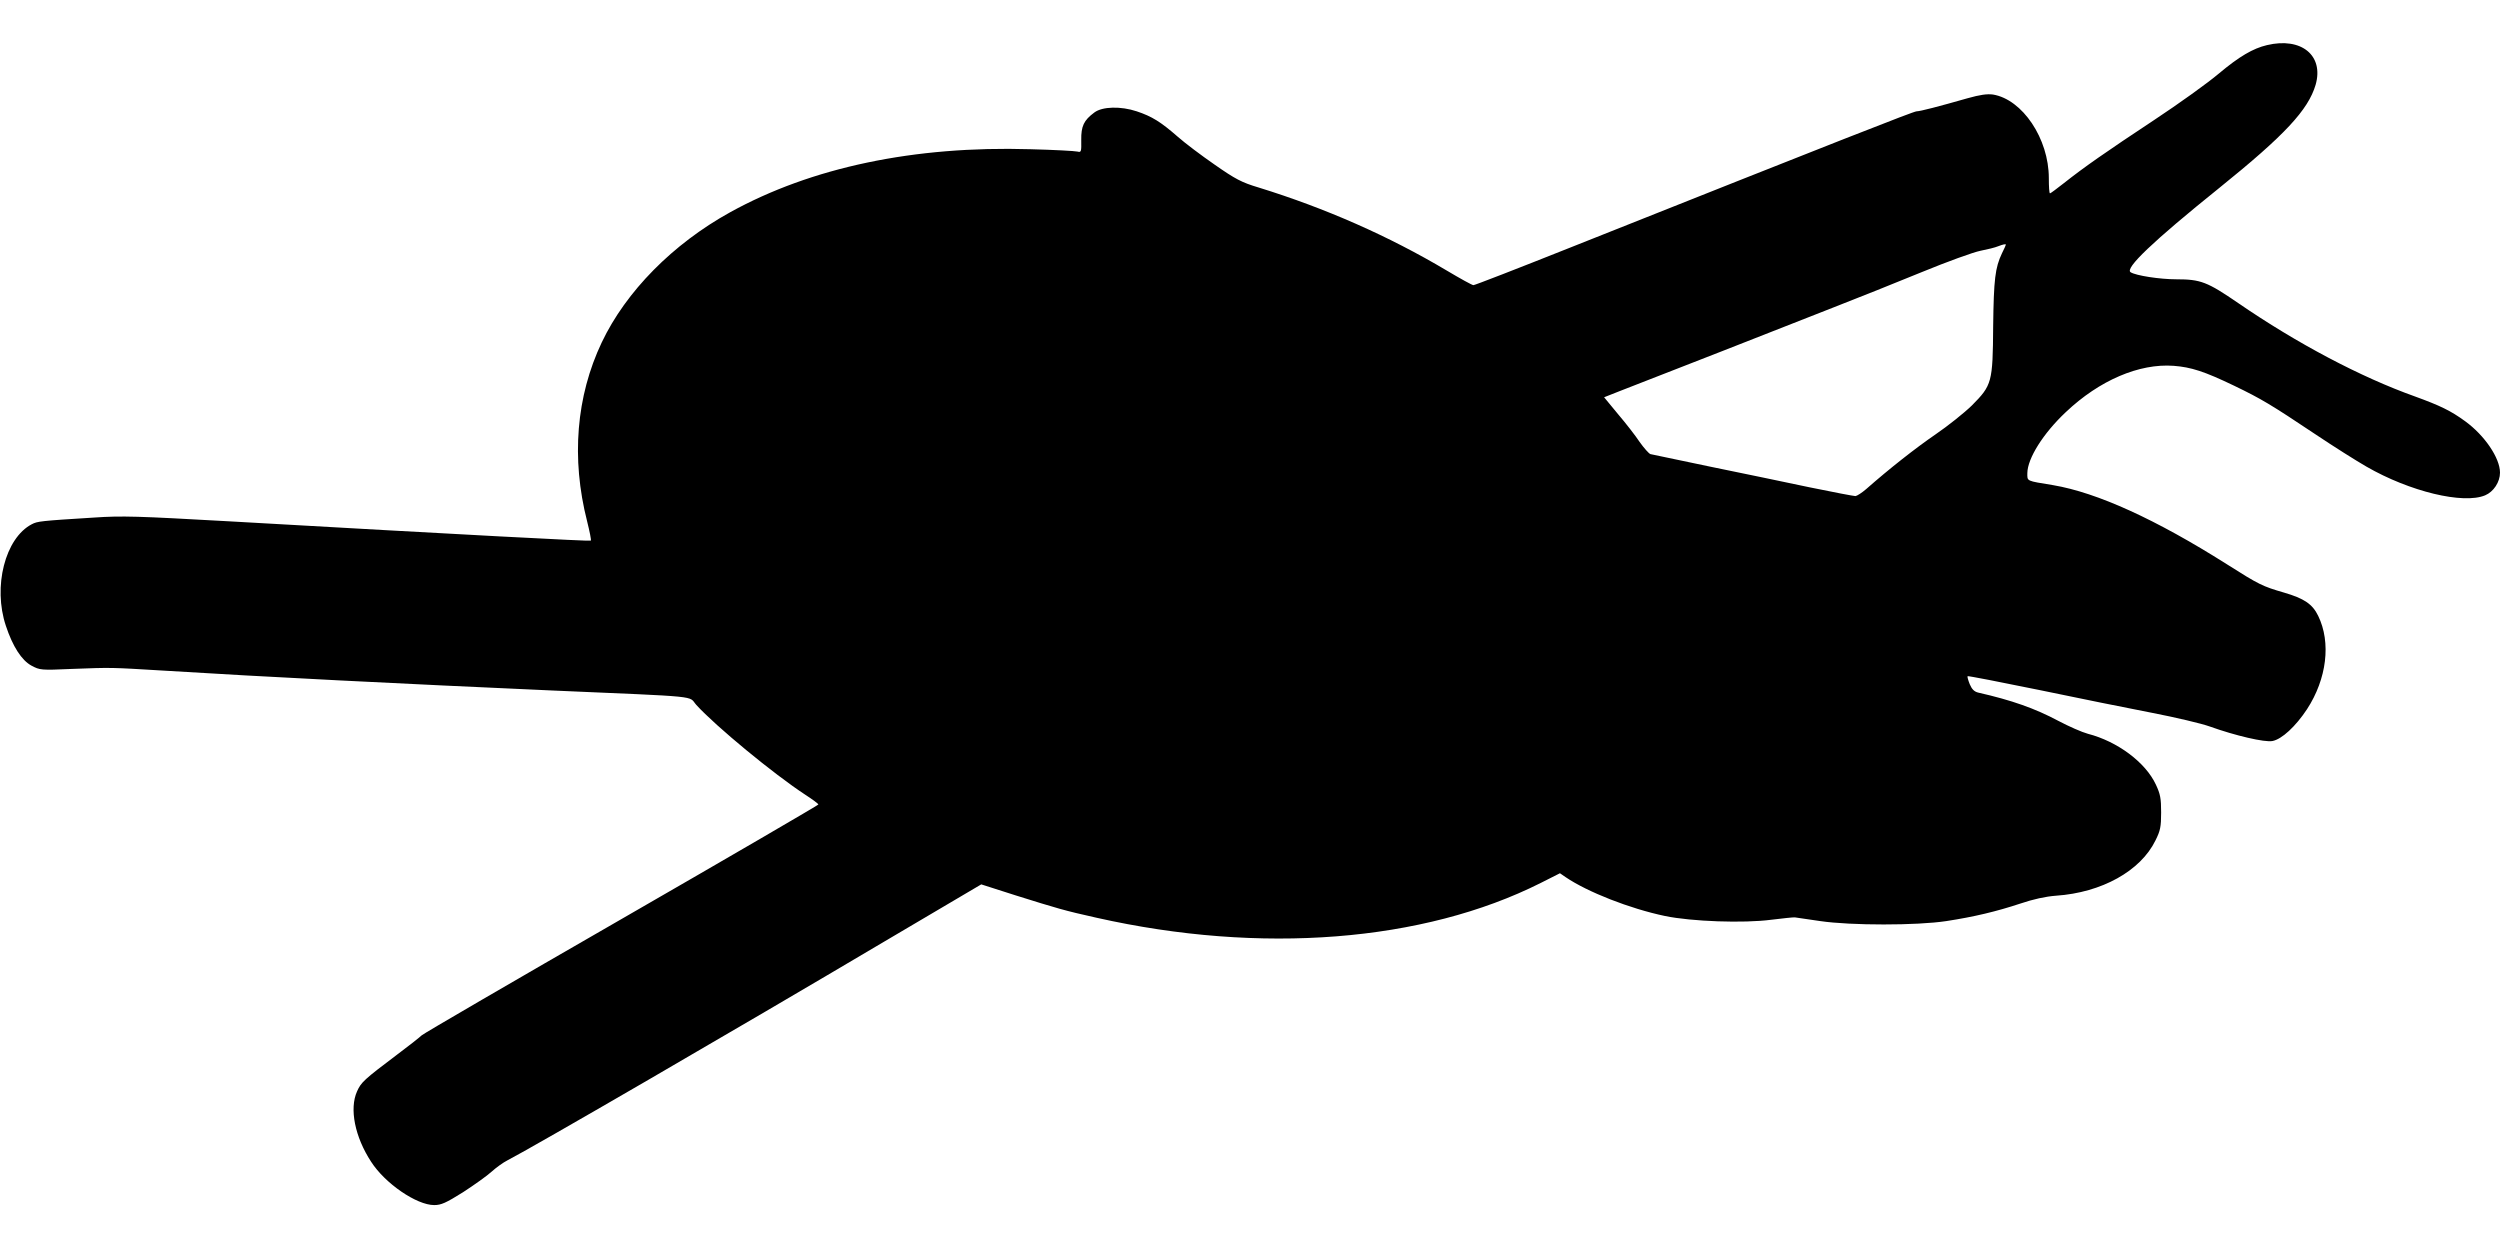 <?xml version="1.0" standalone="no"?>
<!DOCTYPE svg PUBLIC "-//W3C//DTD SVG 20010904//EN"
 "http://www.w3.org/TR/2001/REC-SVG-20010904/DTD/svg10.dtd">
<svg version="1.0" xmlns="http://www.w3.org/2000/svg"
 width="1280pt" height="640pt" viewBox="0 0 1280 640"
 preserveAspectRatio="xMidYMid meet">
<g transform="translate(0,640) scale(0.1,-0.1)"
fill="#000000" stroke="none">
<path d="M11607 6169 c-72 -17 -142 -58 -247 -146 -58 -49 -206 -155 -330
-237 -248 -164 -361 -243 -462 -323 -37 -29 -69 -53 -72 -53 -4 0 -6 35 -6 78
0 202 -135 403 -286 428 -30 4 -66 -1 -130 -19 -147 -42 -243 -67 -261 -67
-15 0 -382 -144 -1782 -701 -261 -104 -480 -189 -487 -189 -7 0 -68 34 -137
75 -296 176 -620 319 -963 425 -87 26 -119 43 -225 117 -68 47 -153 111 -189
143 -87 76 -132 104 -210 130 -81 27 -176 25 -217 -6 -54 -40 -68 -70 -67
-141 1 -61 0 -64 -20 -59 -12 3 -120 9 -241 12 -594 18 -1121 -93 -1537 -323
-293 -162 -533 -405 -657 -666 -131 -276 -157 -594 -75 -916 13 -52 22 -97 19
-99 -4 -4 -629 29 -1855 99 -463 26 -545 29 -690 19 -274 -17 -288 -19 -317
-34 -137 -71 -200 -320 -133 -520 35 -106 81 -177 131 -204 43 -23 49 -24 204
-17 213 8 195 8 480 -9 495 -31 1231 -68 1975 -101 787 -34 702 -26 745 -74
99 -109 396 -354 558 -460 37 -24 67 -46 67 -50 0 -3 -453 -267 -1007 -586
-554 -319 -1015 -587 -1024 -596 -9 -9 -66 -54 -125 -98 -171 -129 -185 -142
-206 -189 -40 -89 -11 -233 72 -360 71 -111 233 -222 323 -222 36 0 60 11 148
66 57 37 123 84 146 105 22 20 59 47 81 58 125 64 1163 666 1931 1121 l495
292 175 -56 c214 -67 250 -78 416 -115 840 -189 1672 -124 2273 178 l99 50 29
-20 c112 -76 328 -161 509 -199 135 -28 402 -38 545 -19 58 7 112 13 120 12 8
-1 67 -10 130 -19 156 -23 494 -23 645 0 143 22 256 49 380 90 65 22 128 36
182 40 234 16 433 127 509 283 25 50 29 70 29 143 0 72 -4 94 -27 143 -53 114
-197 221 -348 260 -30 8 -98 38 -151 66 -120 64 -239 106 -411 145 -20 5 -32
17 -43 43 -8 20 -13 38 -11 41 3 2 168 -30 368 -71 200 -42 460 -94 578 -117
118 -23 251 -54 295 -70 128 -46 281 -82 320 -74 48 9 119 75 177 163 101 155
124 341 57 478 -29 60 -72 89 -175 119 -110 32 -127 40 -294 146 -362 229
-663 366 -888 404 -140 23 -132 19 -132 62 1 75 81 203 197 312 172 163 376
250 552 237 90 -7 156 -28 310 -102 139 -67 189 -97 412 -246 97 -65 216 -140
265 -168 222 -128 496 -194 608 -147 43 18 76 68 76 116 0 75 -79 191 -178
263 -74 54 -128 80 -257 127 -278 99 -605 272 -905 478 -159 109 -192 122
-318 122 -84 0 -206 19 -233 36 -32 19 111 156 454 432 335 270 455 399 493
528 43 150 -73 245 -249 203z m-1337 -1022 c0 -2 -9 -22 -20 -44 -35 -74 -42
-133 -45 -373 -2 -289 -6 -302 -109 -406 -39 -38 -123 -105 -186 -148 -102
-70 -237 -176 -355 -280 -22 -19 -47 -35 -55 -36 -8 0 -114 20 -235 45 -121
26 -350 73 -510 106 -159 33 -297 62 -305 64 -8 3 -33 31 -55 62 -21 32 -71
96 -111 143 l-71 86 81 32 c166 64 879 343 1091 427 121 47 326 129 455 182
129 53 264 102 300 109 36 7 76 17 90 23 26 10 40 13 40 8z"/>
</g>
</svg>
